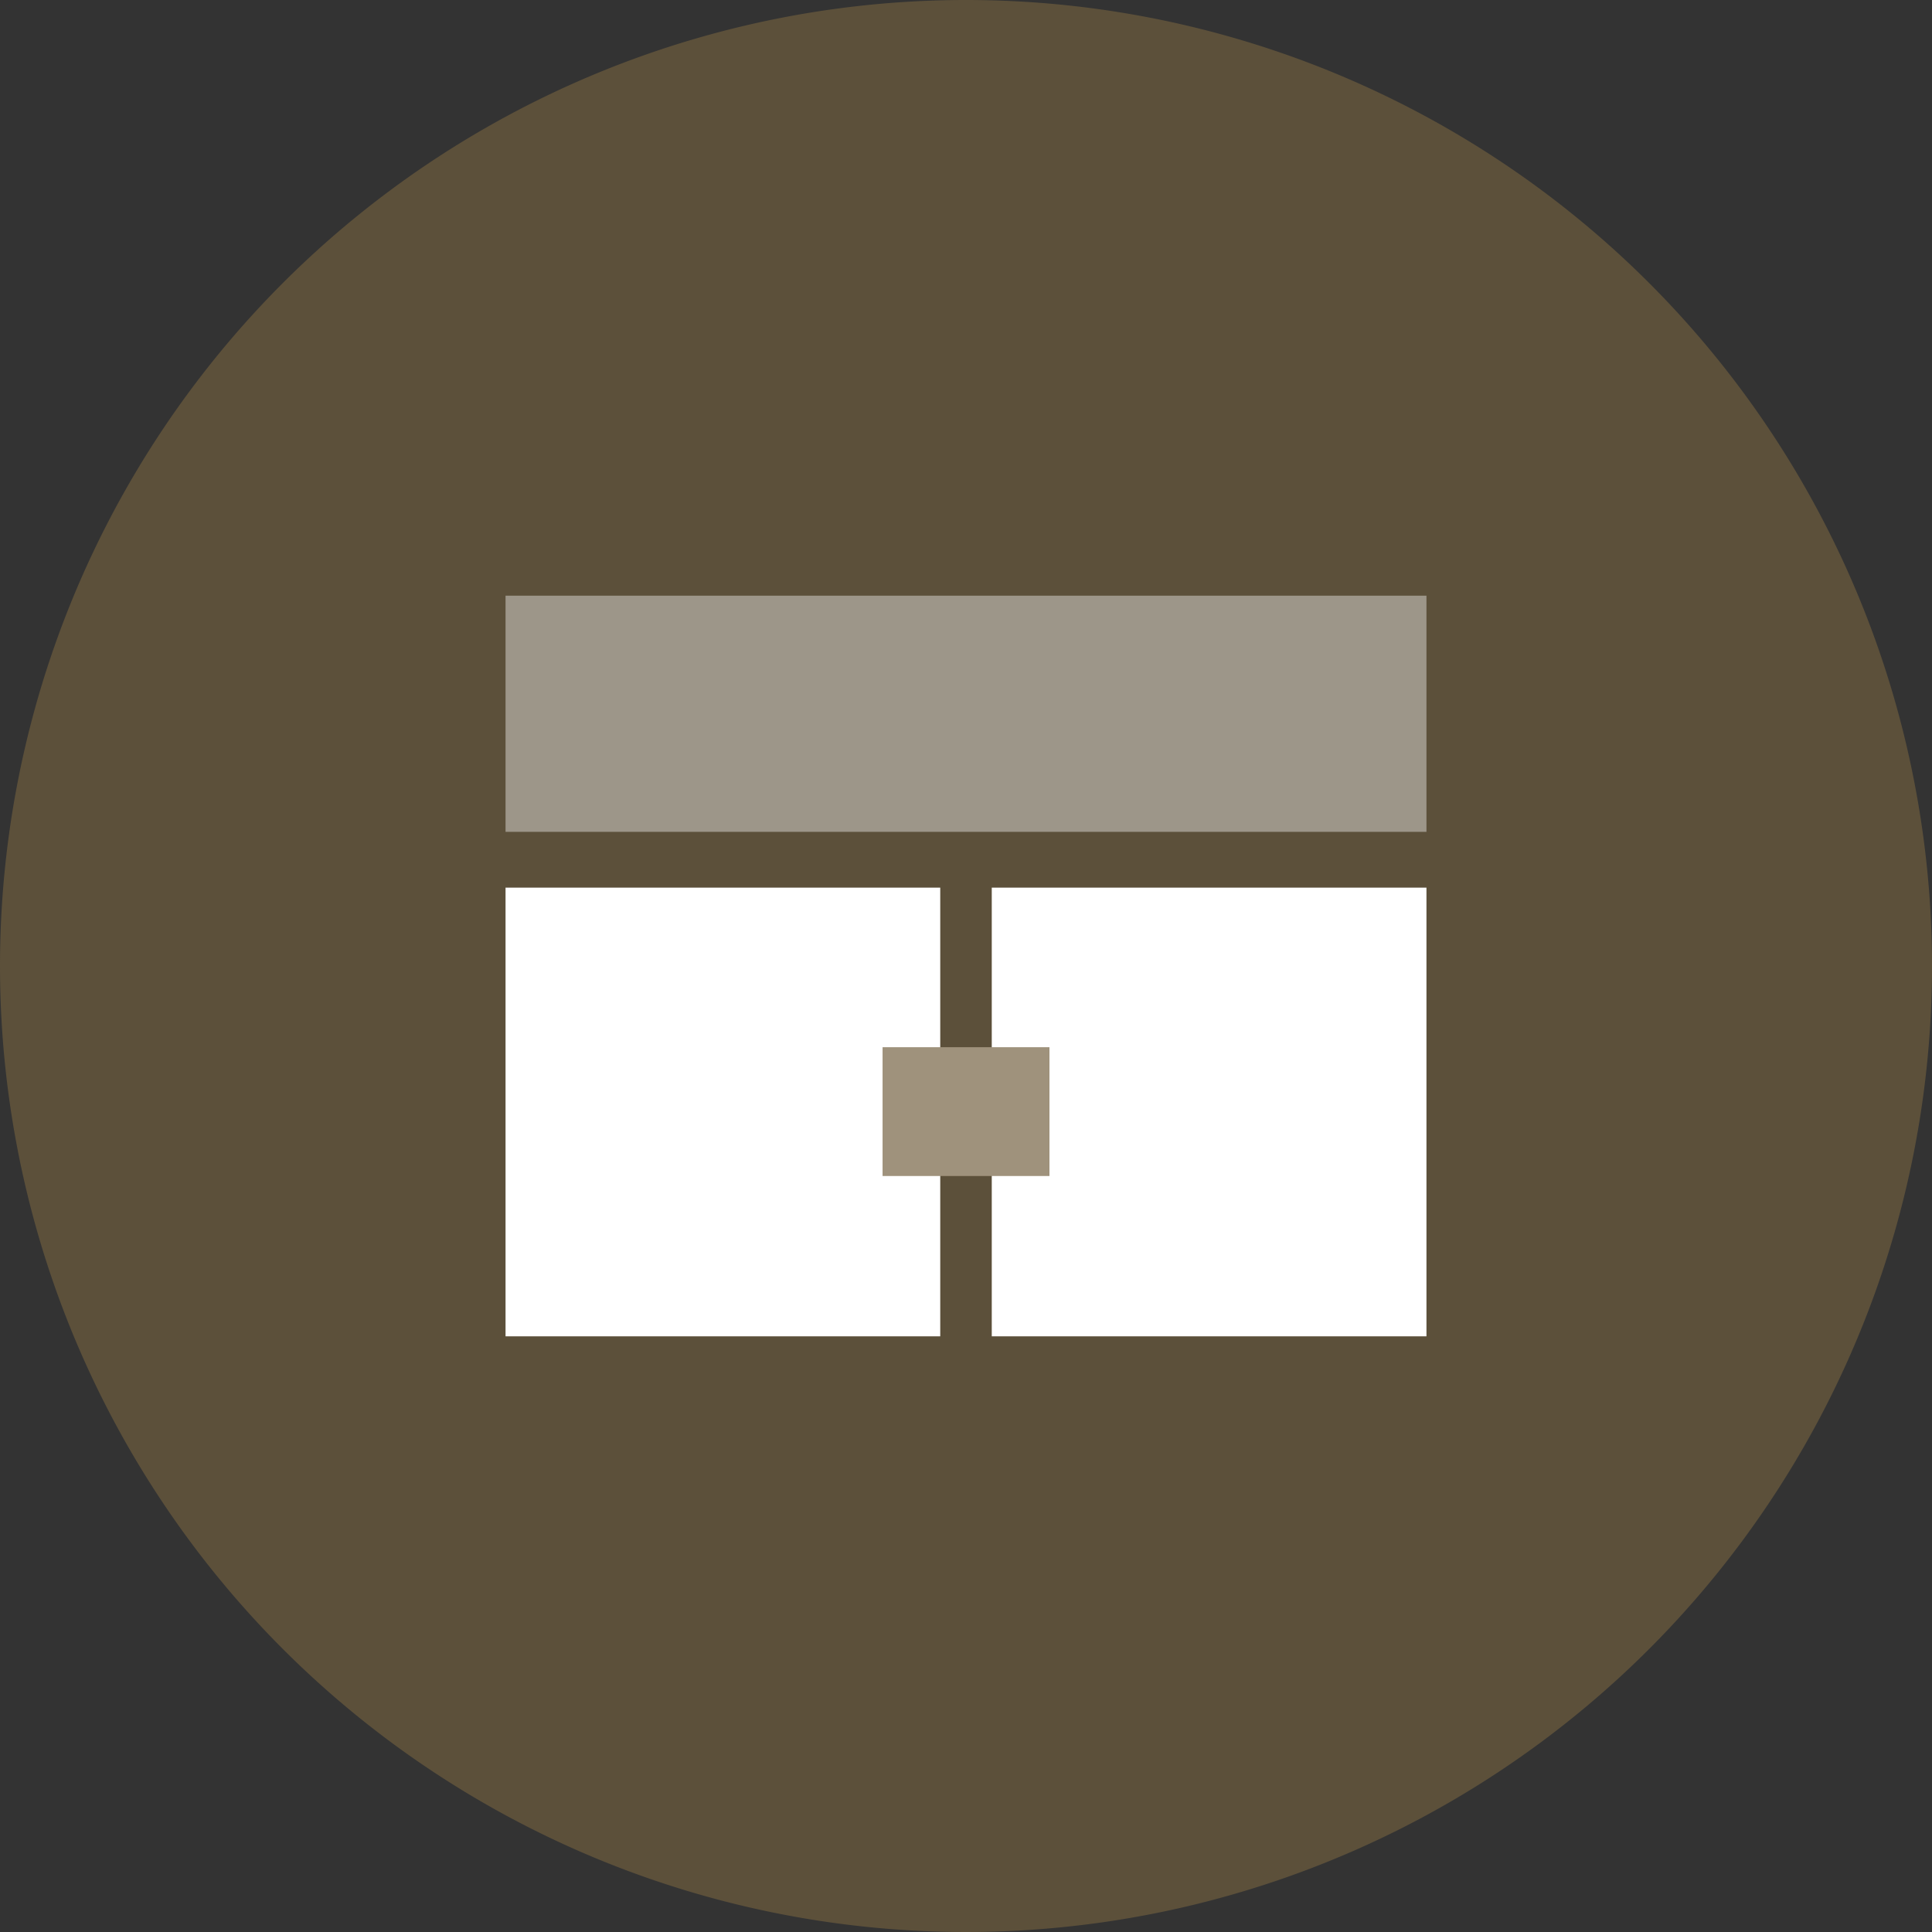 <svg height="60" width="60" xmlns="http://www.w3.org/2000/svg"><rect width="100%" height="100%" fill="#333333" stroke="none"/><clipPath id="a"><path d="M0 0h60v60H0z"/></clipPath><clipPath id="b"><path d="M15.7 18.5h28.6v7.333H15.7z"/></clipPath><g clip-path="url(#a)"><g clip-path="url(#a)"><g clip-path="url(#a)"><path d="M30 0A30 30 0 1 1 0 30 30 30 0 0 1 30 0" fill="#5c503a"/></g><g clip-path="url(#b)" opacity=".4"><path d="M15.7 18.5h28.6v7.333H15.7z" fill="#fff"/></g></g><path d="M15.7 27.567h13.5V41.5H15.7zm15.1 0h13.5V41.5H30.8z" fill="#fff"/><path d="M27.409 32.522h5.183v4h-5.183z" fill="#9f927c"/></g></svg>